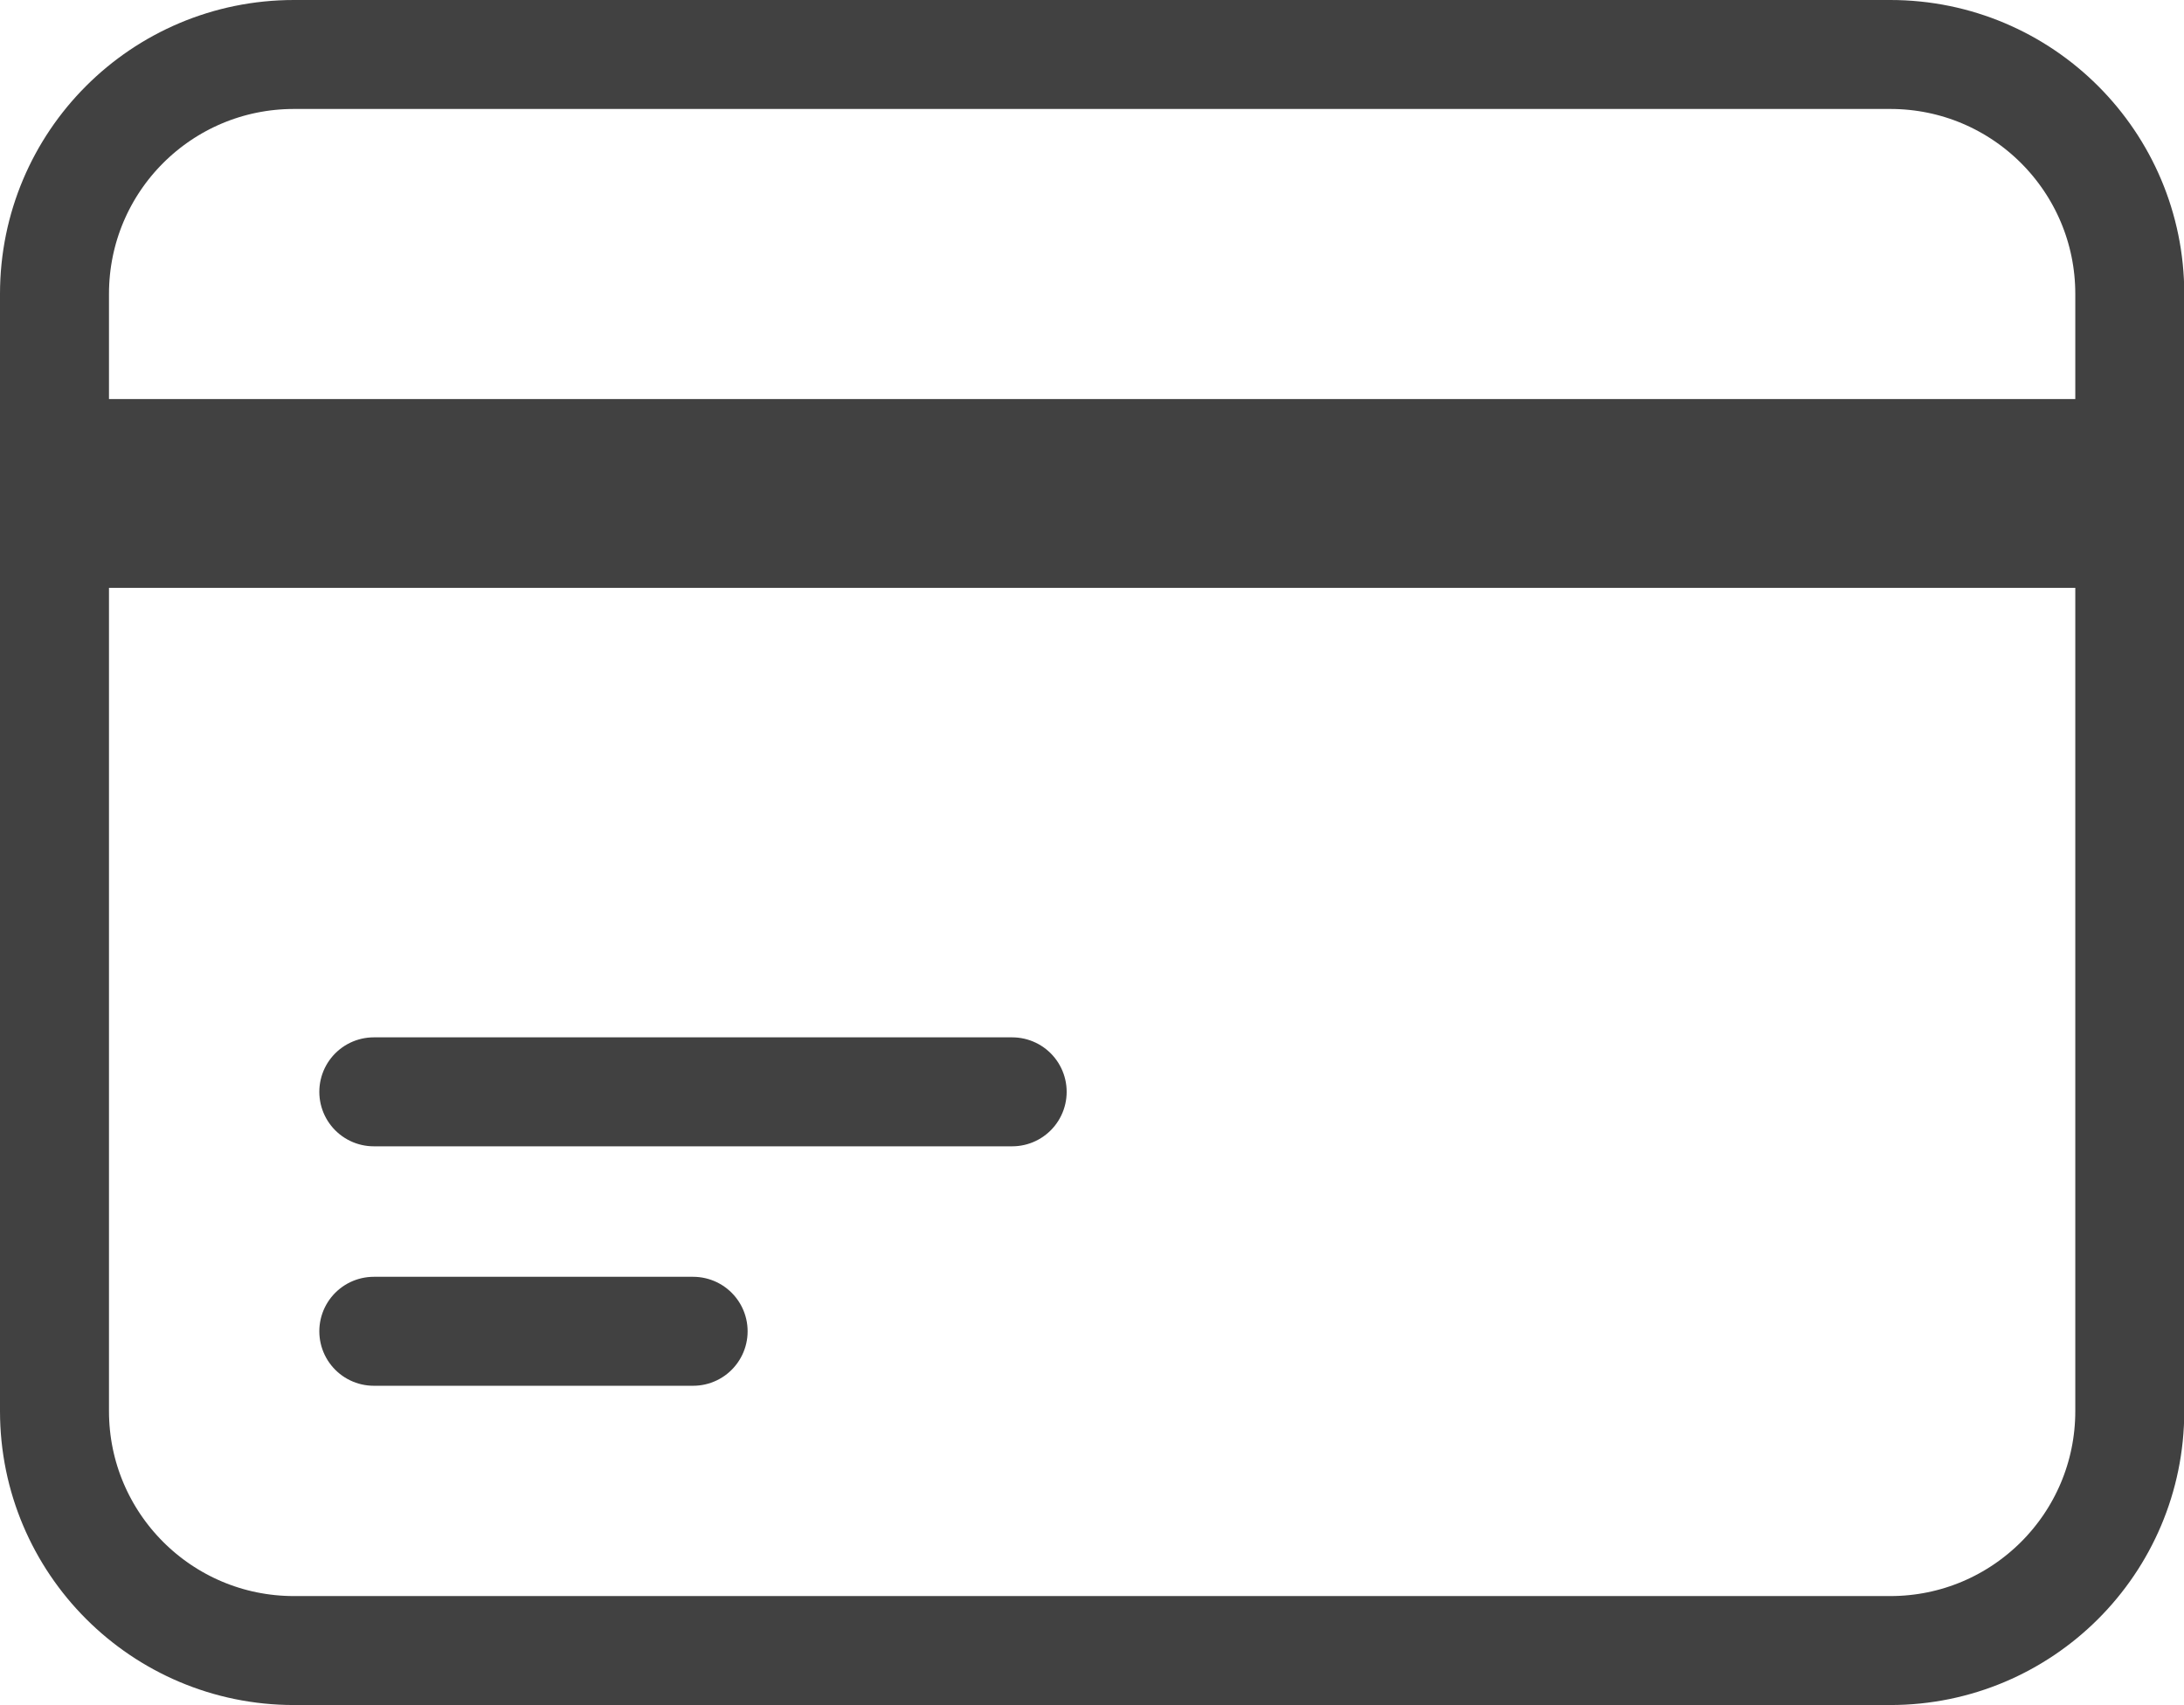 <?xml version="1.0" encoding="UTF-8"?>
<svg id="Livello_1" data-name="Livello 1" xmlns="http://www.w3.org/2000/svg" viewBox="0 0 80.16 62.59">
  <defs>
    <style>
      .cls-1 {
        fill: none;
        stroke: #414141;
        stroke-linecap: round;
        stroke-linejoin: round;
        stroke-width: 4px;
      }
    </style>
  </defs>
  <path class="cls-1" d="m2,16.65h76.16M2,19.58h76.16M13.72,40.08h23.43m-23.43,8.79h11.72m-14.65,11.72h58.59c4.85,0,8.79-3.93,8.79-8.79V10.79c0-4.85-3.93-8.79-8.79-8.79H10.79C5.93,2,2,5.93,2,10.79v41.01c0,4.85,3.93,8.79,8.79,8.79Z"/>
</svg>